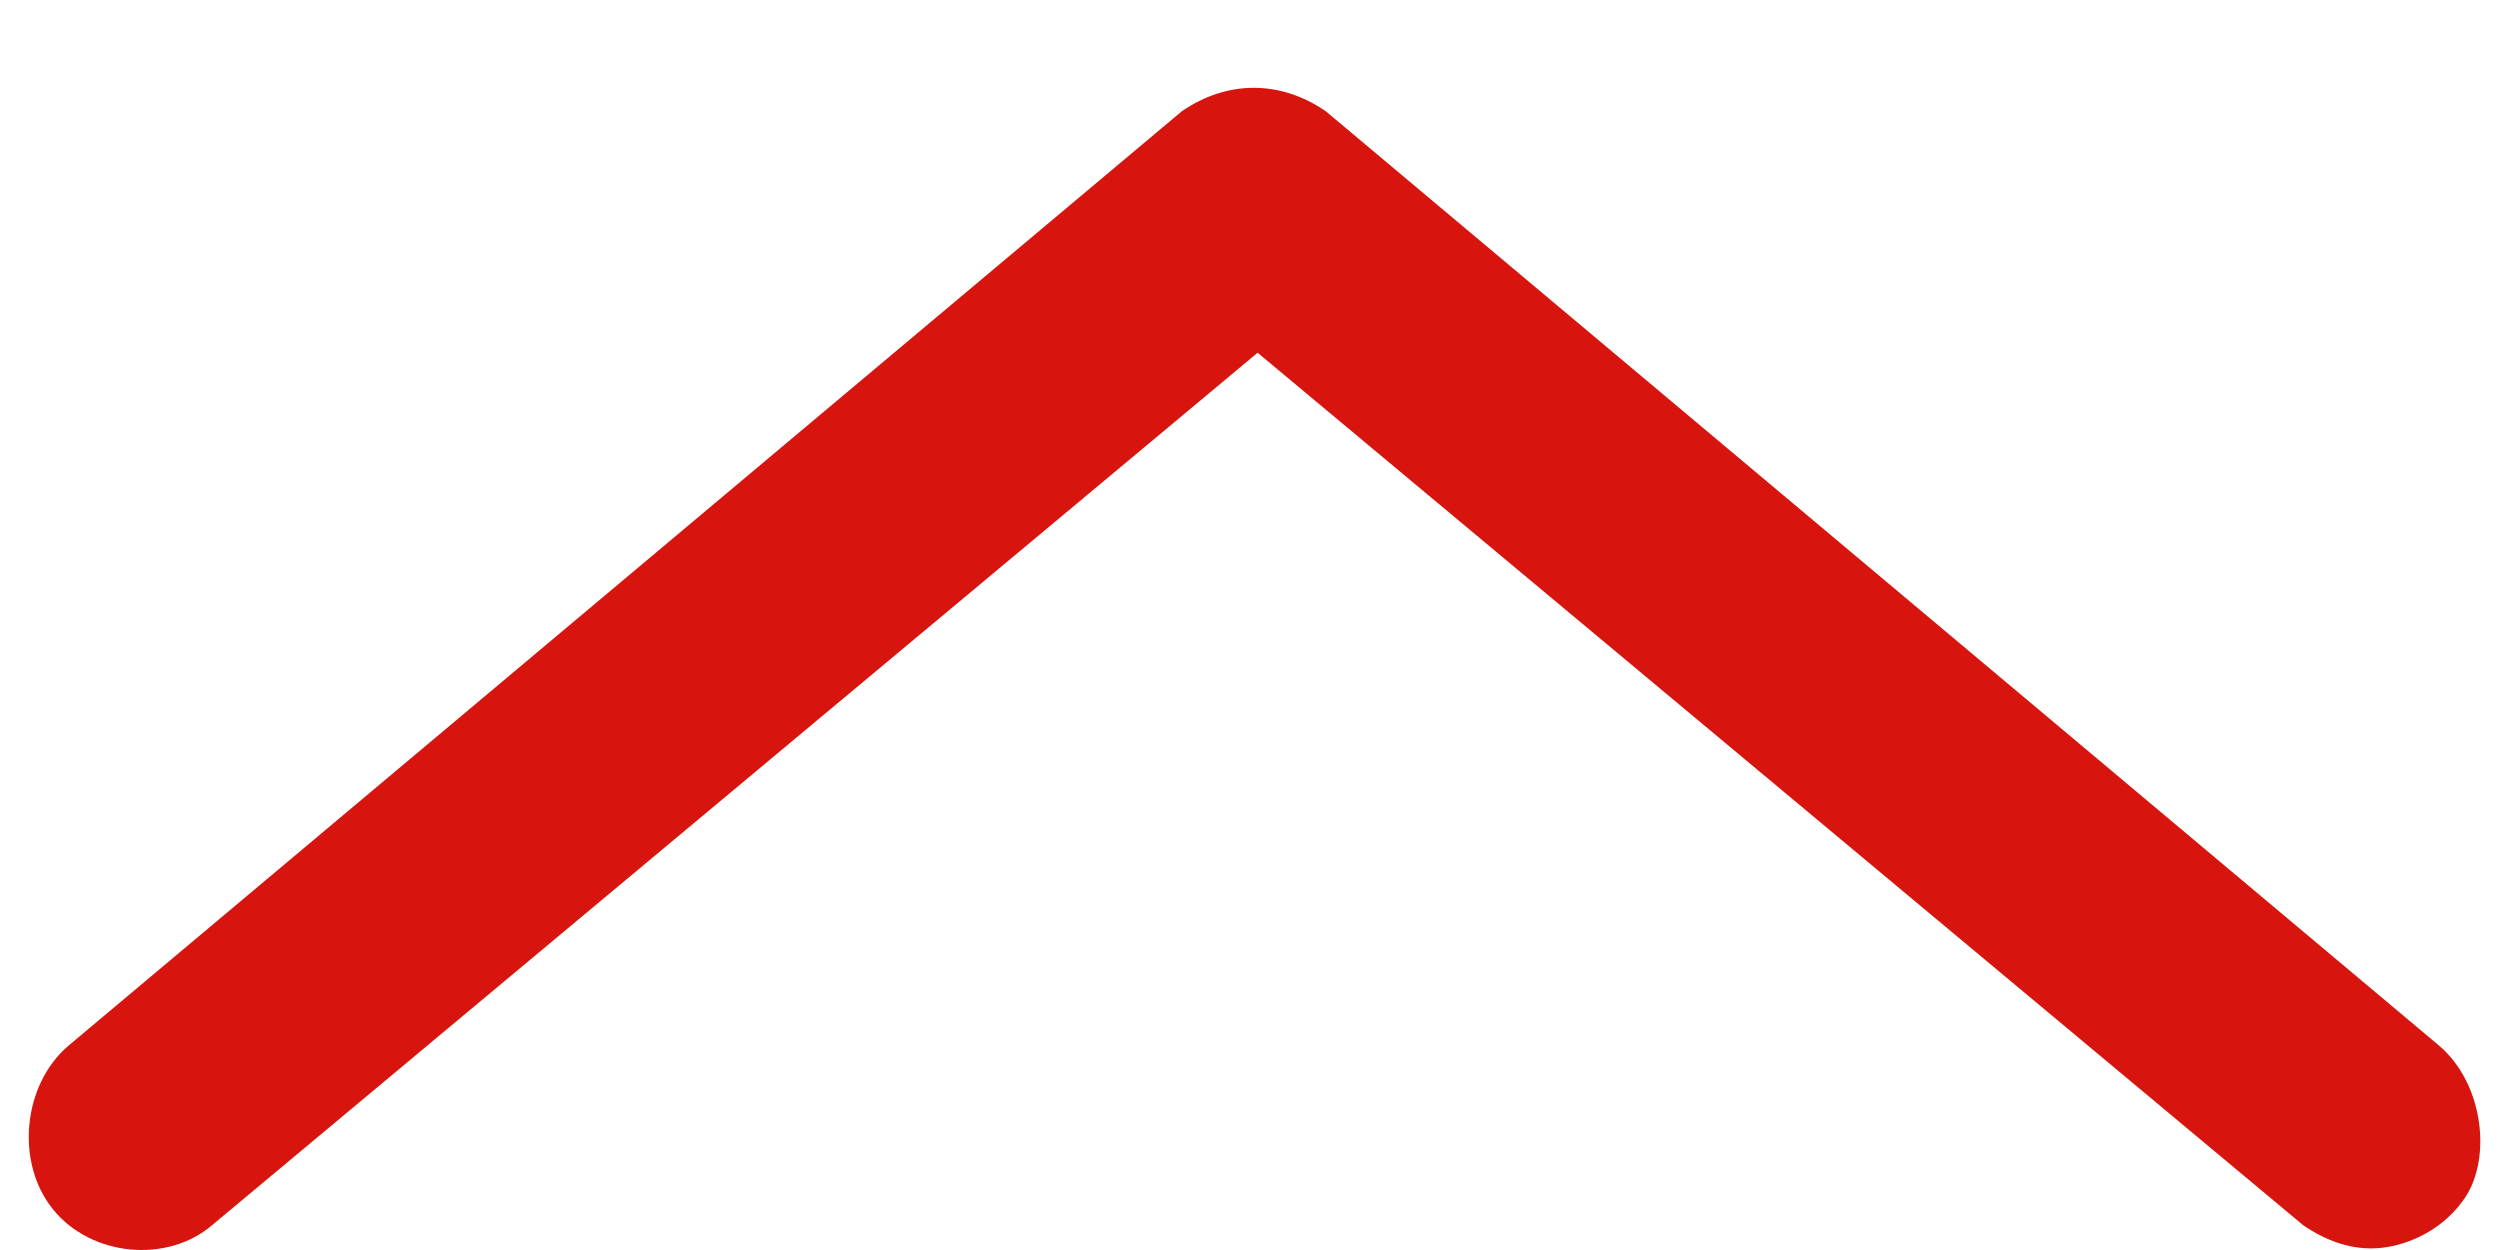 <?xml version="1.0" encoding="UTF-8"?>
<svg width="22px" height="11px" viewBox="0 0 22 11" version="1.1" xmlns="http://www.w3.org/2000/svg" xmlns:xlink="http://www.w3.org/1999/xlink">
    <title>zhiding_dingzhi</title>
    <g id="firmware下载" stroke="none" stroke-width="1" fill="none" fill-rule="evenodd">
        <g id="02-Firmware-批量查询上传文件备份" transform="translate(-1866, -1281)" fill="#D7150E" fill-rule="nonzero">
            <g id="zhiding_dingzhi" transform="translate(1866, 1281)">
                <path d="M21.467,9.204 L11.667,0.979 C11.267,0.704 10.8,0.704 10.4,0.979 L0.6,9.204 C0.2,9.547 0.133,10.232 0.467,10.643 C0.8,11.055 1.467,11.123 1.867,10.781 L11.067,3.104 L20.267,10.781 C20.467,10.918 20.667,10.986 20.867,10.986 C21.133,10.986 21.467,10.849 21.667,10.575 C21.933,10.232 21.867,9.547 21.467,9.204 L21.467,9.204 Z" id="形状"></path>
            </g>
        </g>
    </g>
</svg>